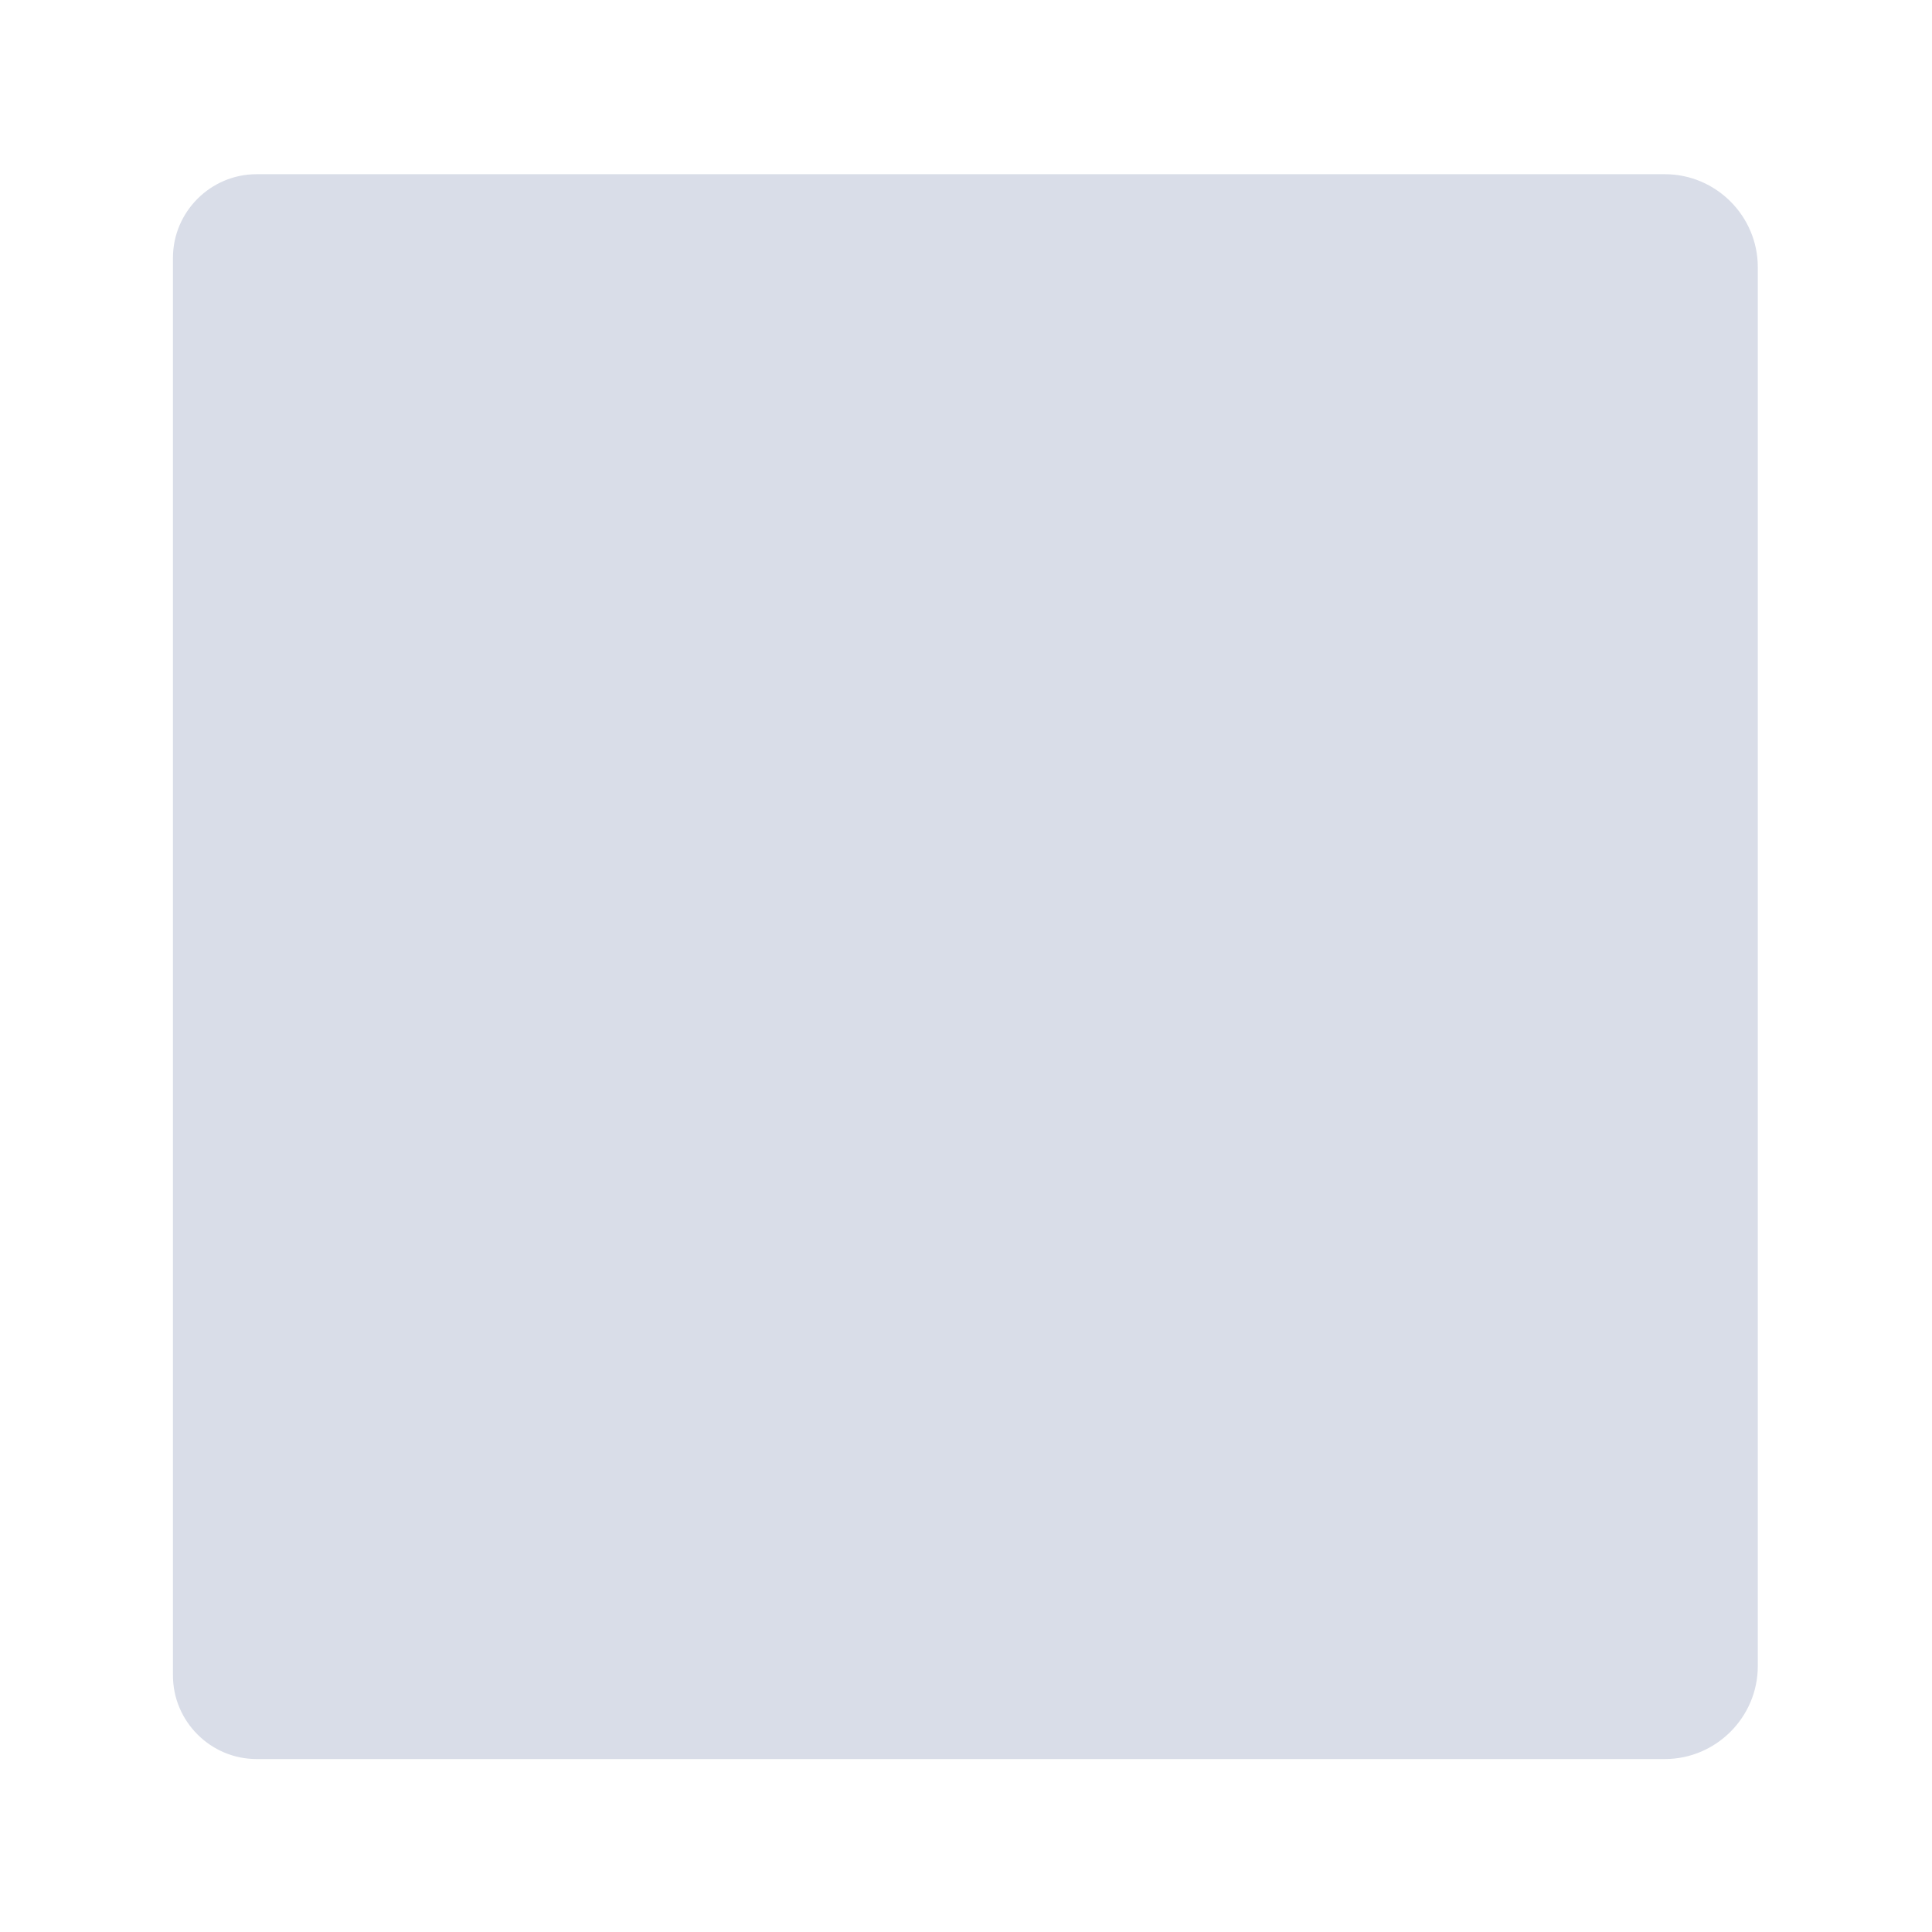 <?xml version="1.0" encoding="iso-8859-1"?>
<!-- Generator: Adobe Illustrator 18.1.1, SVG Export Plug-In . SVG Version: 6.00 Build 0)  -->
<!DOCTYPE svg PUBLIC "-//W3C//DTD SVG 1.1//EN" "http://www.w3.org/Graphics/SVG/1.1/DTD/svg11.dtd">
<svg version="1.1" id="Layer_2" xmlns="http://www.w3.org/2000/svg" xmlns:xlink="http://www.w3.org/1999/xlink" x="0px" y="0px"
	 viewBox="0 0 512 512" enable-background="new 0 0 512 512" xml:space="preserve">
<path fill="#D9DDE8" d="M465.833,70.79c0-13.543-11.081-24.624-24.624-24.624H67.995c-12.189,0-22.161,9.973-22.161,22.161v375.677
	c0,12.189,9.973,22.161,22.161,22.161H441.21c13.543,0,24.624-11.081,24.624-24.624V70.79z"/>
</svg>
